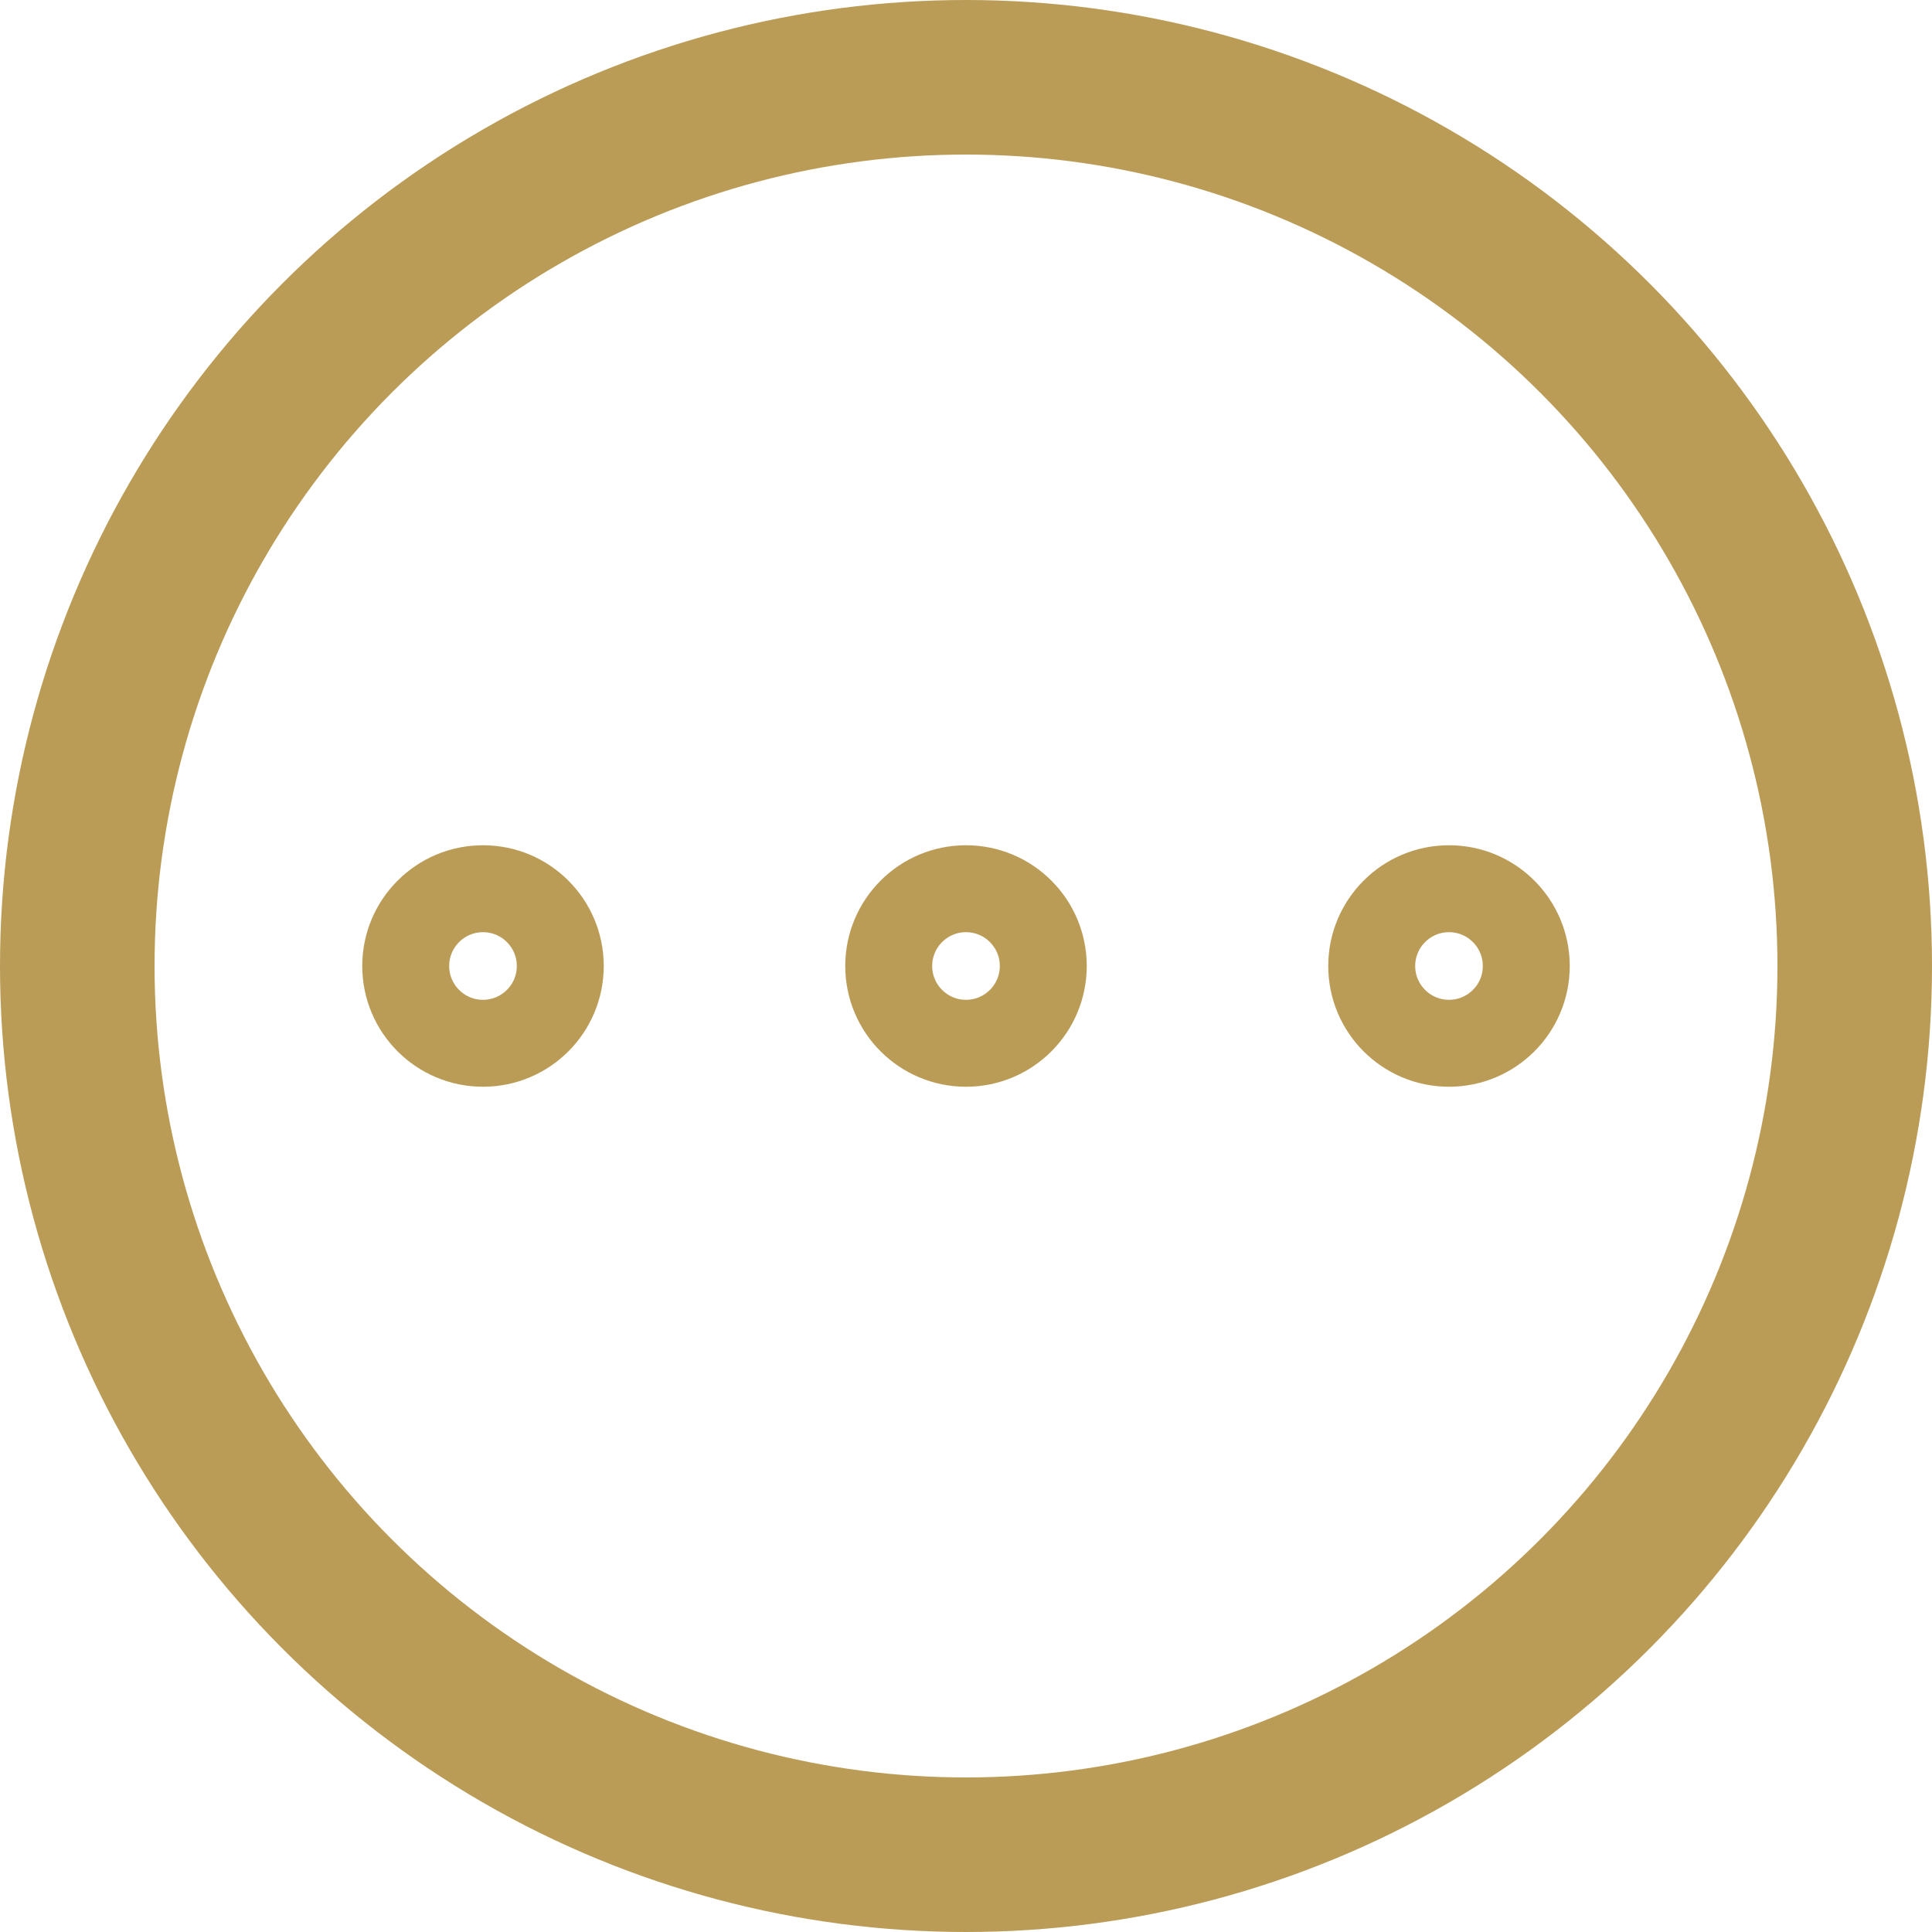 <svg xmlns="http://www.w3.org/2000/svg" fill="none" viewBox="0 0 34 34" height="34" width="34">
<g id="Group 8910">
<circle stroke-width="2.72" stroke="#ba9c56" r="15.64" cy="17" cx="17" id="Ellipse 170"></circle>
<circle stroke-width="1.53" stroke="#ba9c56" r="1.36" cy="17" cx="8.5" id="Ellipse 171"></circle>
<circle stroke-width="1.53" stroke="#ba9c56" r="1.36" cy="17" cx="17" id="Ellipse 172"></circle>
<circle stroke-width="1.53" stroke="#ba9c56" r="1.36" cy="17" cx="25.5" id="Ellipse 173"></circle>
</g>
</svg>
